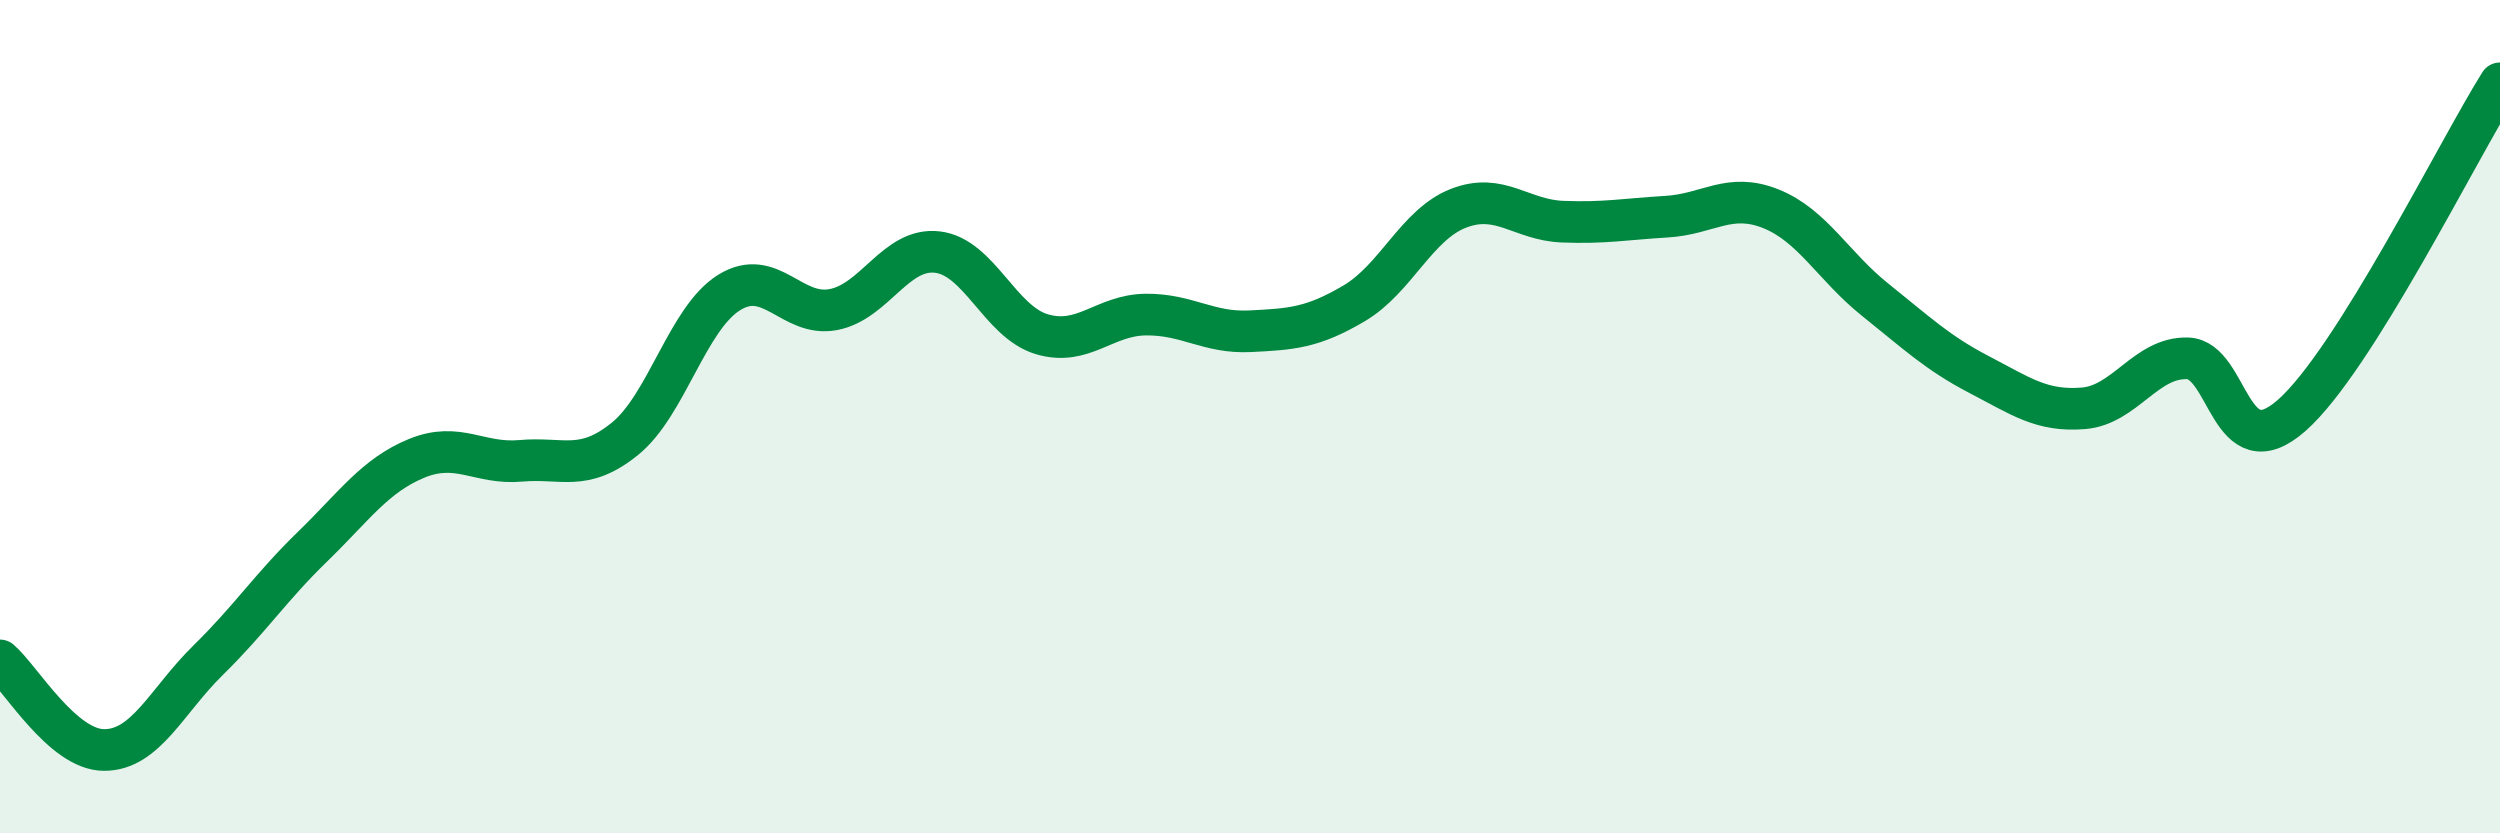 
    <svg width="60" height="20" viewBox="0 0 60 20" xmlns="http://www.w3.org/2000/svg">
      <path
        d="M 0,15.85 C 0.5,16.28 1.5,18 2.5,18 C 3.5,18 4,16.82 5,15.84 C 6,14.86 6.5,14.09 7.5,13.12 C 8.5,12.15 9,11.41 10,11 C 11,10.59 11.5,11.15 12.5,11.06 C 13.5,10.97 14,11.34 15,10.53 C 16,9.72 16.5,7.64 17.5,7.02 C 18.5,6.4 19,7.62 20,7.43 C 21,7.24 21.5,5.93 22.5,6.05 C 23.5,6.17 24,7.72 25,8.02 C 26,8.32 26.5,7.56 27.5,7.55 C 28.5,7.54 29,8 30,7.95 C 31,7.9 31.5,7.87 32.5,7.28 C 33.5,6.69 34,5.39 35,5 C 36,4.61 36.5,5.28 37.5,5.32 C 38.5,5.36 39,5.26 40,5.2 C 41,5.14 41.5,4.61 42.5,5.01 C 43.5,5.41 44,6.39 45,7.19 C 46,7.99 46.5,8.47 47.5,8.99 C 48.5,9.51 49,9.88 50,9.8 C 51,9.72 51.5,8.57 52.5,8.6 C 53.5,8.63 53.5,11.29 55,9.97 C 56.5,8.65 59,3.59 60,2L60 20L0 20Z"
        fill="#008740"
        opacity="0.1"
        stroke-linecap="round"
        stroke-linejoin="round"
      />
      <path
        d="M 0,15.85 C 0.5,16.28 1.5,18 2.5,18 C 3.5,18 4,16.82 5,15.84 C 6,14.86 6.5,14.09 7.5,13.12 C 8.5,12.15 9,11.41 10,11 C 11,10.59 11.5,11.15 12.5,11.06 C 13.5,10.97 14,11.34 15,10.53 C 16,9.72 16.5,7.64 17.5,7.02 C 18.5,6.4 19,7.62 20,7.43 C 21,7.24 21.5,5.93 22.5,6.05 C 23.5,6.17 24,7.72 25,8.02 C 26,8.32 26.5,7.56 27.5,7.55 C 28.5,7.54 29,8 30,7.95 C 31,7.9 31.5,7.87 32.5,7.28 C 33.5,6.69 34,5.39 35,5 C 36,4.61 36.5,5.28 37.5,5.32 C 38.5,5.36 39,5.26 40,5.2 C 41,5.14 41.5,4.61 42.5,5.01 C 43.5,5.41 44,6.39 45,7.19 C 46,7.99 46.5,8.47 47.5,8.99 C 48.5,9.51 49,9.88 50,9.8 C 51,9.72 51.5,8.57 52.5,8.6 C 53.5,8.63 53.5,11.29 55,9.97 C 56.5,8.65 59,3.59 60,2"
        stroke="#008740"
        stroke-width="1"
        fill="none"
        stroke-linecap="round"
        stroke-linejoin="round"
      />
    </svg>
  